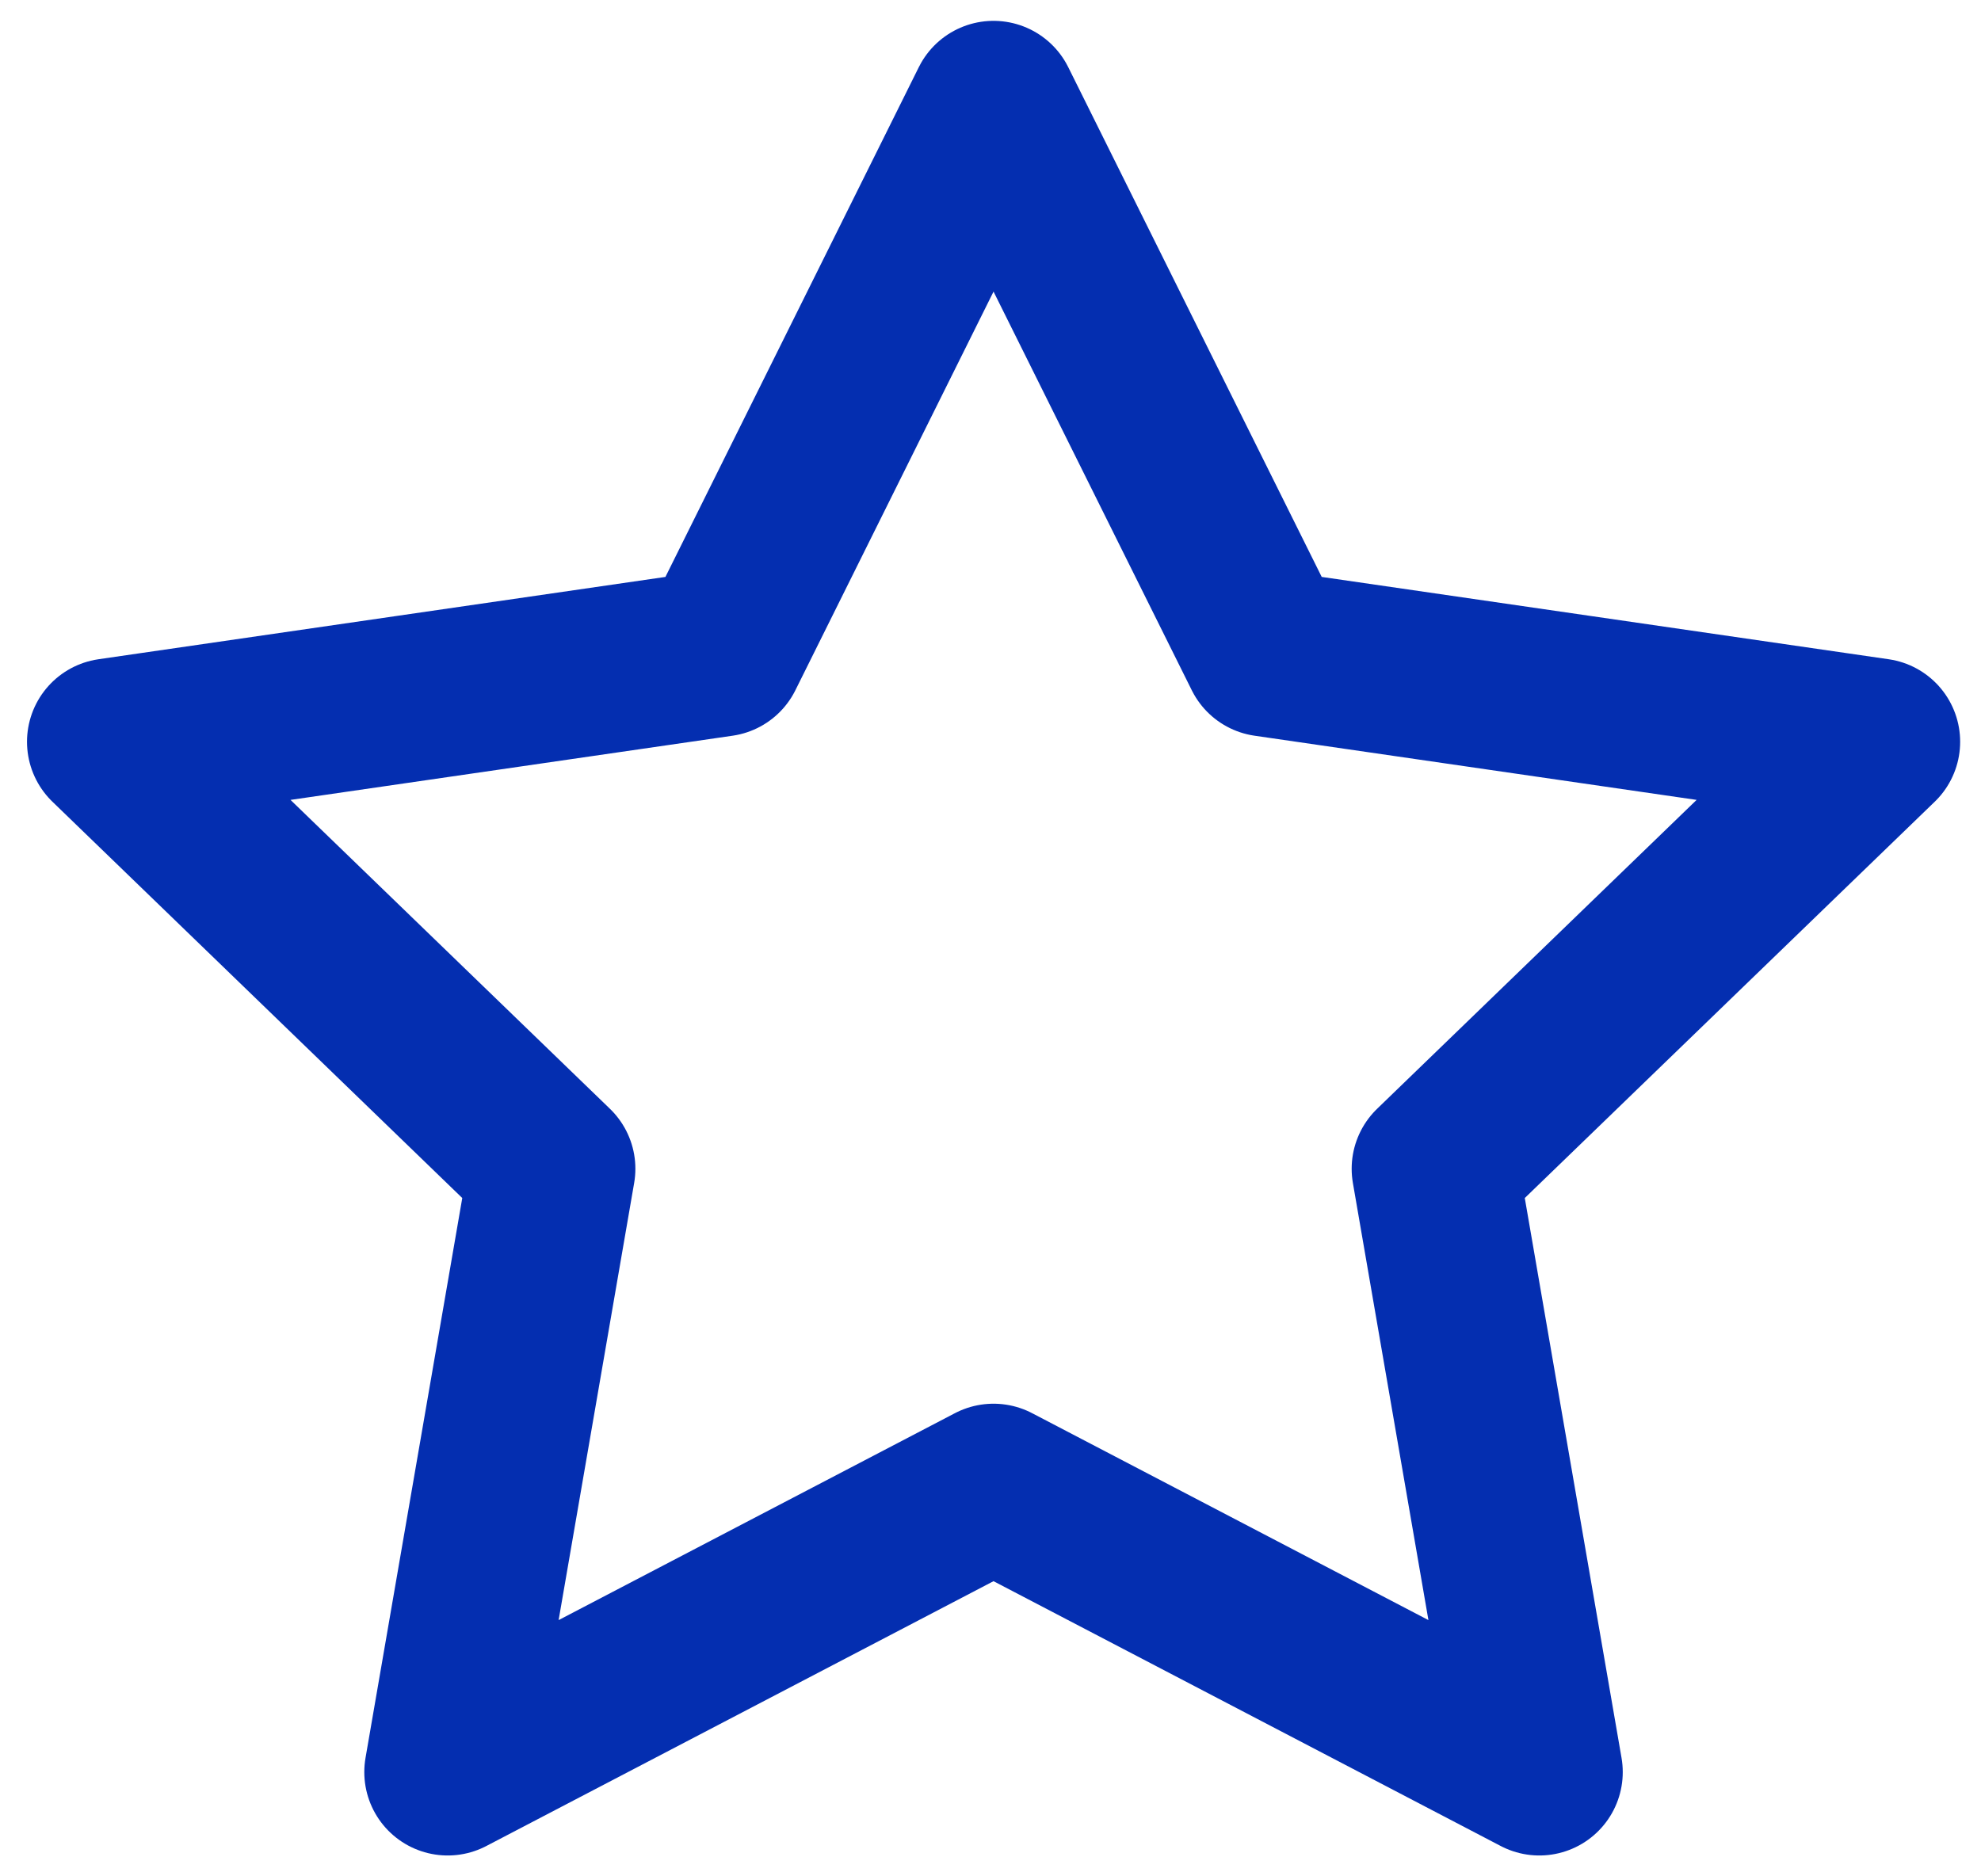 <svg width="19" height="18" viewBox="0 0 19 18" fill="none" xmlns="http://www.w3.org/2000/svg">
<path d="M9.529 1L12.147 6.266L18 7.116L13.764 11.212L14.764 17L9.529 14.266L4.294 17L5.294 11.212L1.059 7.116L6.912 6.266L9.529 1Z" stroke="#042EB0" stroke-width="1.6" stroke-linecap="round" stroke-linejoin="round"/>
</svg>
